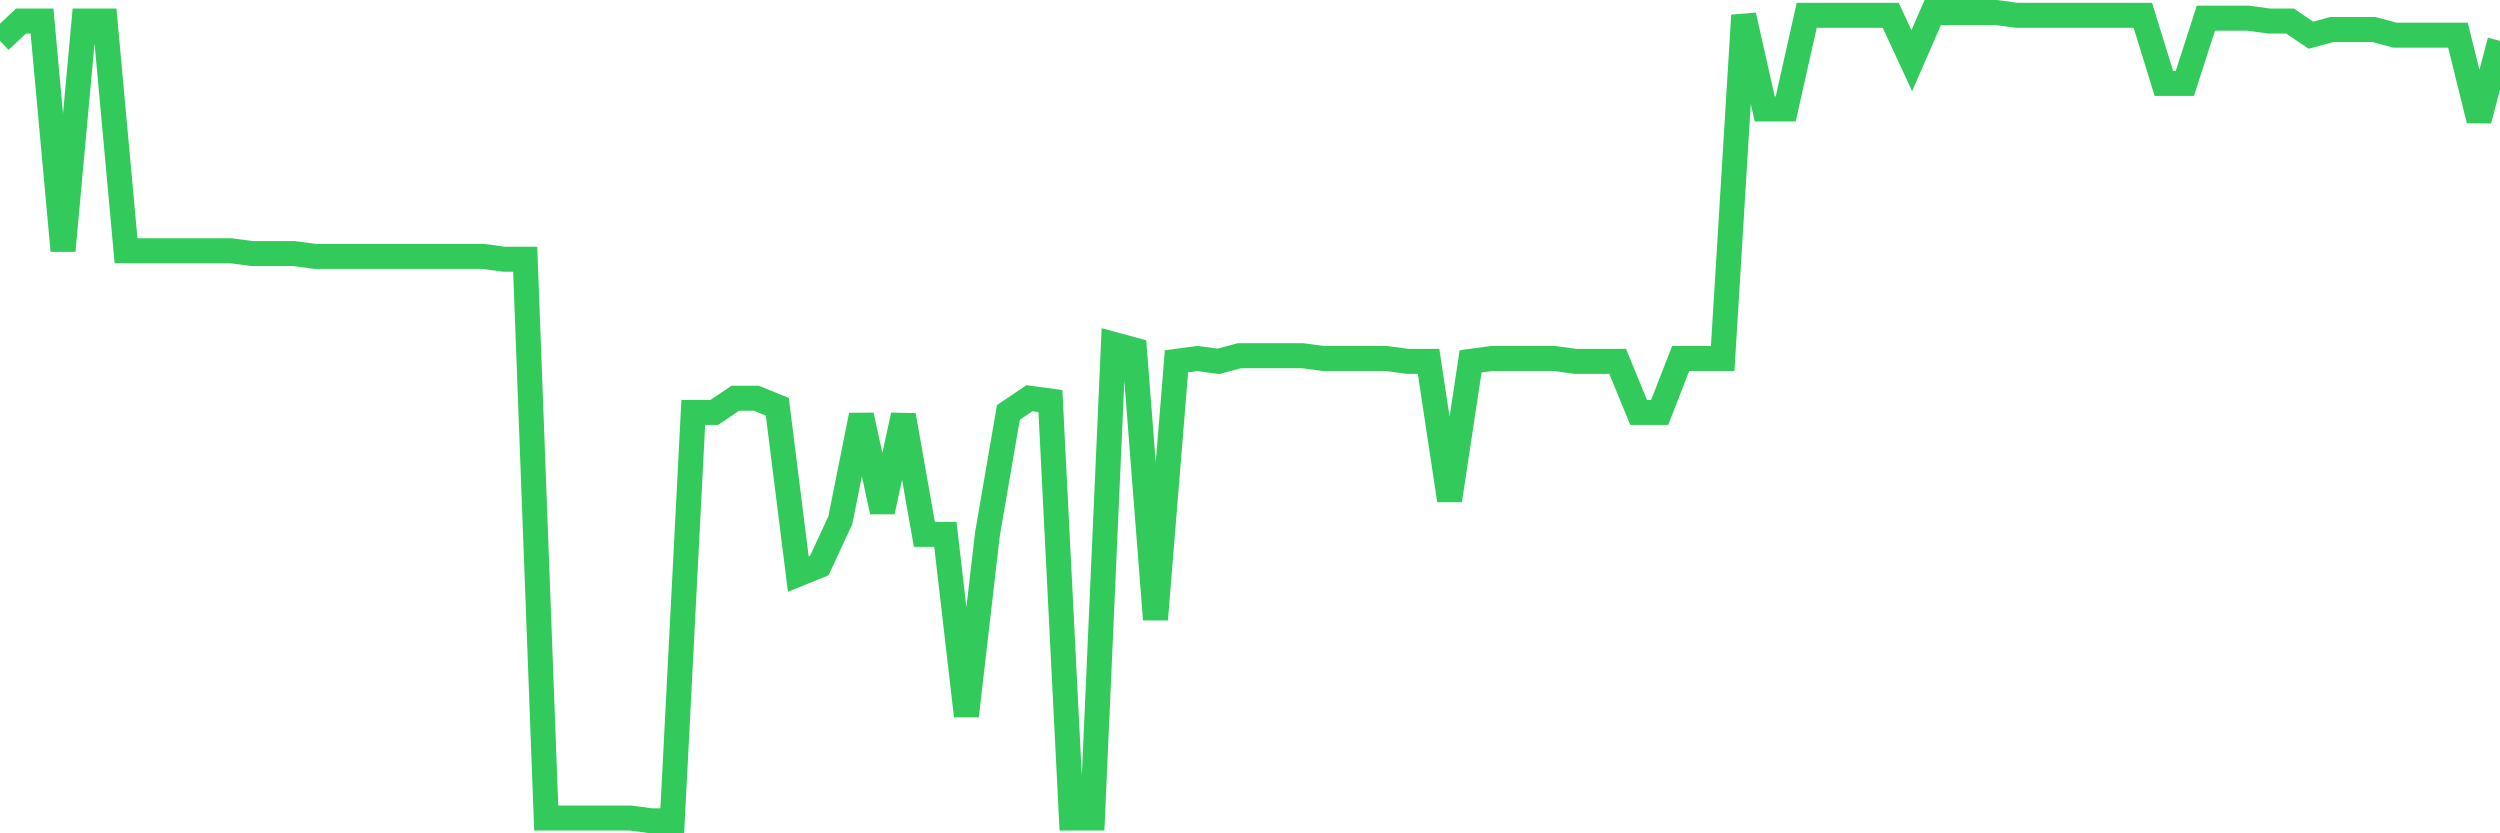 <svg
  xmlns="http://www.w3.org/2000/svg"
  xmlns:xlink="http://www.w3.org/1999/xlink"
  width="120"
  height="40"
  viewBox="0 0 120 40"
  preserveAspectRatio="none"
>
  <polyline
    points="0,1.961 1.008,1.008 2.017,1.008 3.025,12.036 4.034,1.008 5.042,1.008 6.05,12.036 7.059,12.036 8.067,12.036 9.076,12.036 10.084,12.036 11.092,12.036 12.101,12.172 13.109,12.172 14.118,12.172 15.126,12.308 16.134,12.308 17.143,12.308 18.151,12.308 19.16,12.308 20.168,12.308 21.176,12.308 22.185,12.308 23.193,12.308 24.202,12.444 25.21,12.444 26.218,39.264 27.227,39.264 28.235,39.264 29.244,39.264 30.252,39.264 31.261,39.4 32.269,39.4 33.277,19.796 34.286,19.796 35.294,19.115 36.303,19.115 37.311,19.524 38.319,27.556 39.328,27.147 40.336,24.969 41.345,19.932 42.353,24.561 43.361,19.932 44.37,25.65 45.378,25.65 46.387,34.363 47.395,25.65 48.403,19.796 49.412,19.115 50.42,19.251 51.429,39.264 52.437,39.264 53.445,16.528 54.454,16.801 55.462,29.734 56.471,17.345 57.479,17.209 58.487,17.345 59.496,17.073 60.504,17.073 61.513,17.073 62.521,17.073 63.529,17.209 64.538,17.209 65.546,17.209 66.555,17.209 67.563,17.345 68.571,17.345 69.58,24.016 70.588,17.345 71.597,17.209 72.605,17.209 73.613,17.209 74.622,17.209 75.63,17.345 76.639,17.345 77.647,17.345 78.655,19.796 79.664,19.796 80.672,17.209 81.681,17.209 82.689,17.209 83.697,0.736 84.706,5.229 85.714,5.229 86.723,0.736 87.731,0.736 88.739,0.736 89.748,0.736 90.756,0.736 91.765,2.914 92.773,0.6 93.782,0.6 94.79,0.6 95.798,0.6 96.807,0.736 97.815,0.736 98.824,0.736 99.832,0.736 100.84,0.736 101.849,0.736 102.857,0.736 103.866,4.004 104.874,4.004 105.882,0.872 106.891,0.872 107.899,0.872 108.908,1.008 109.916,1.008 110.924,1.689 111.933,1.417 112.941,1.417 113.95,1.417 114.958,1.689 115.966,1.689 116.975,1.689 117.983,1.689 118.992,5.773 120,1.961"
    fill="none"
    stroke="#32ca5b"
    stroke-width="1.2"
  >
  </polyline>
</svg>